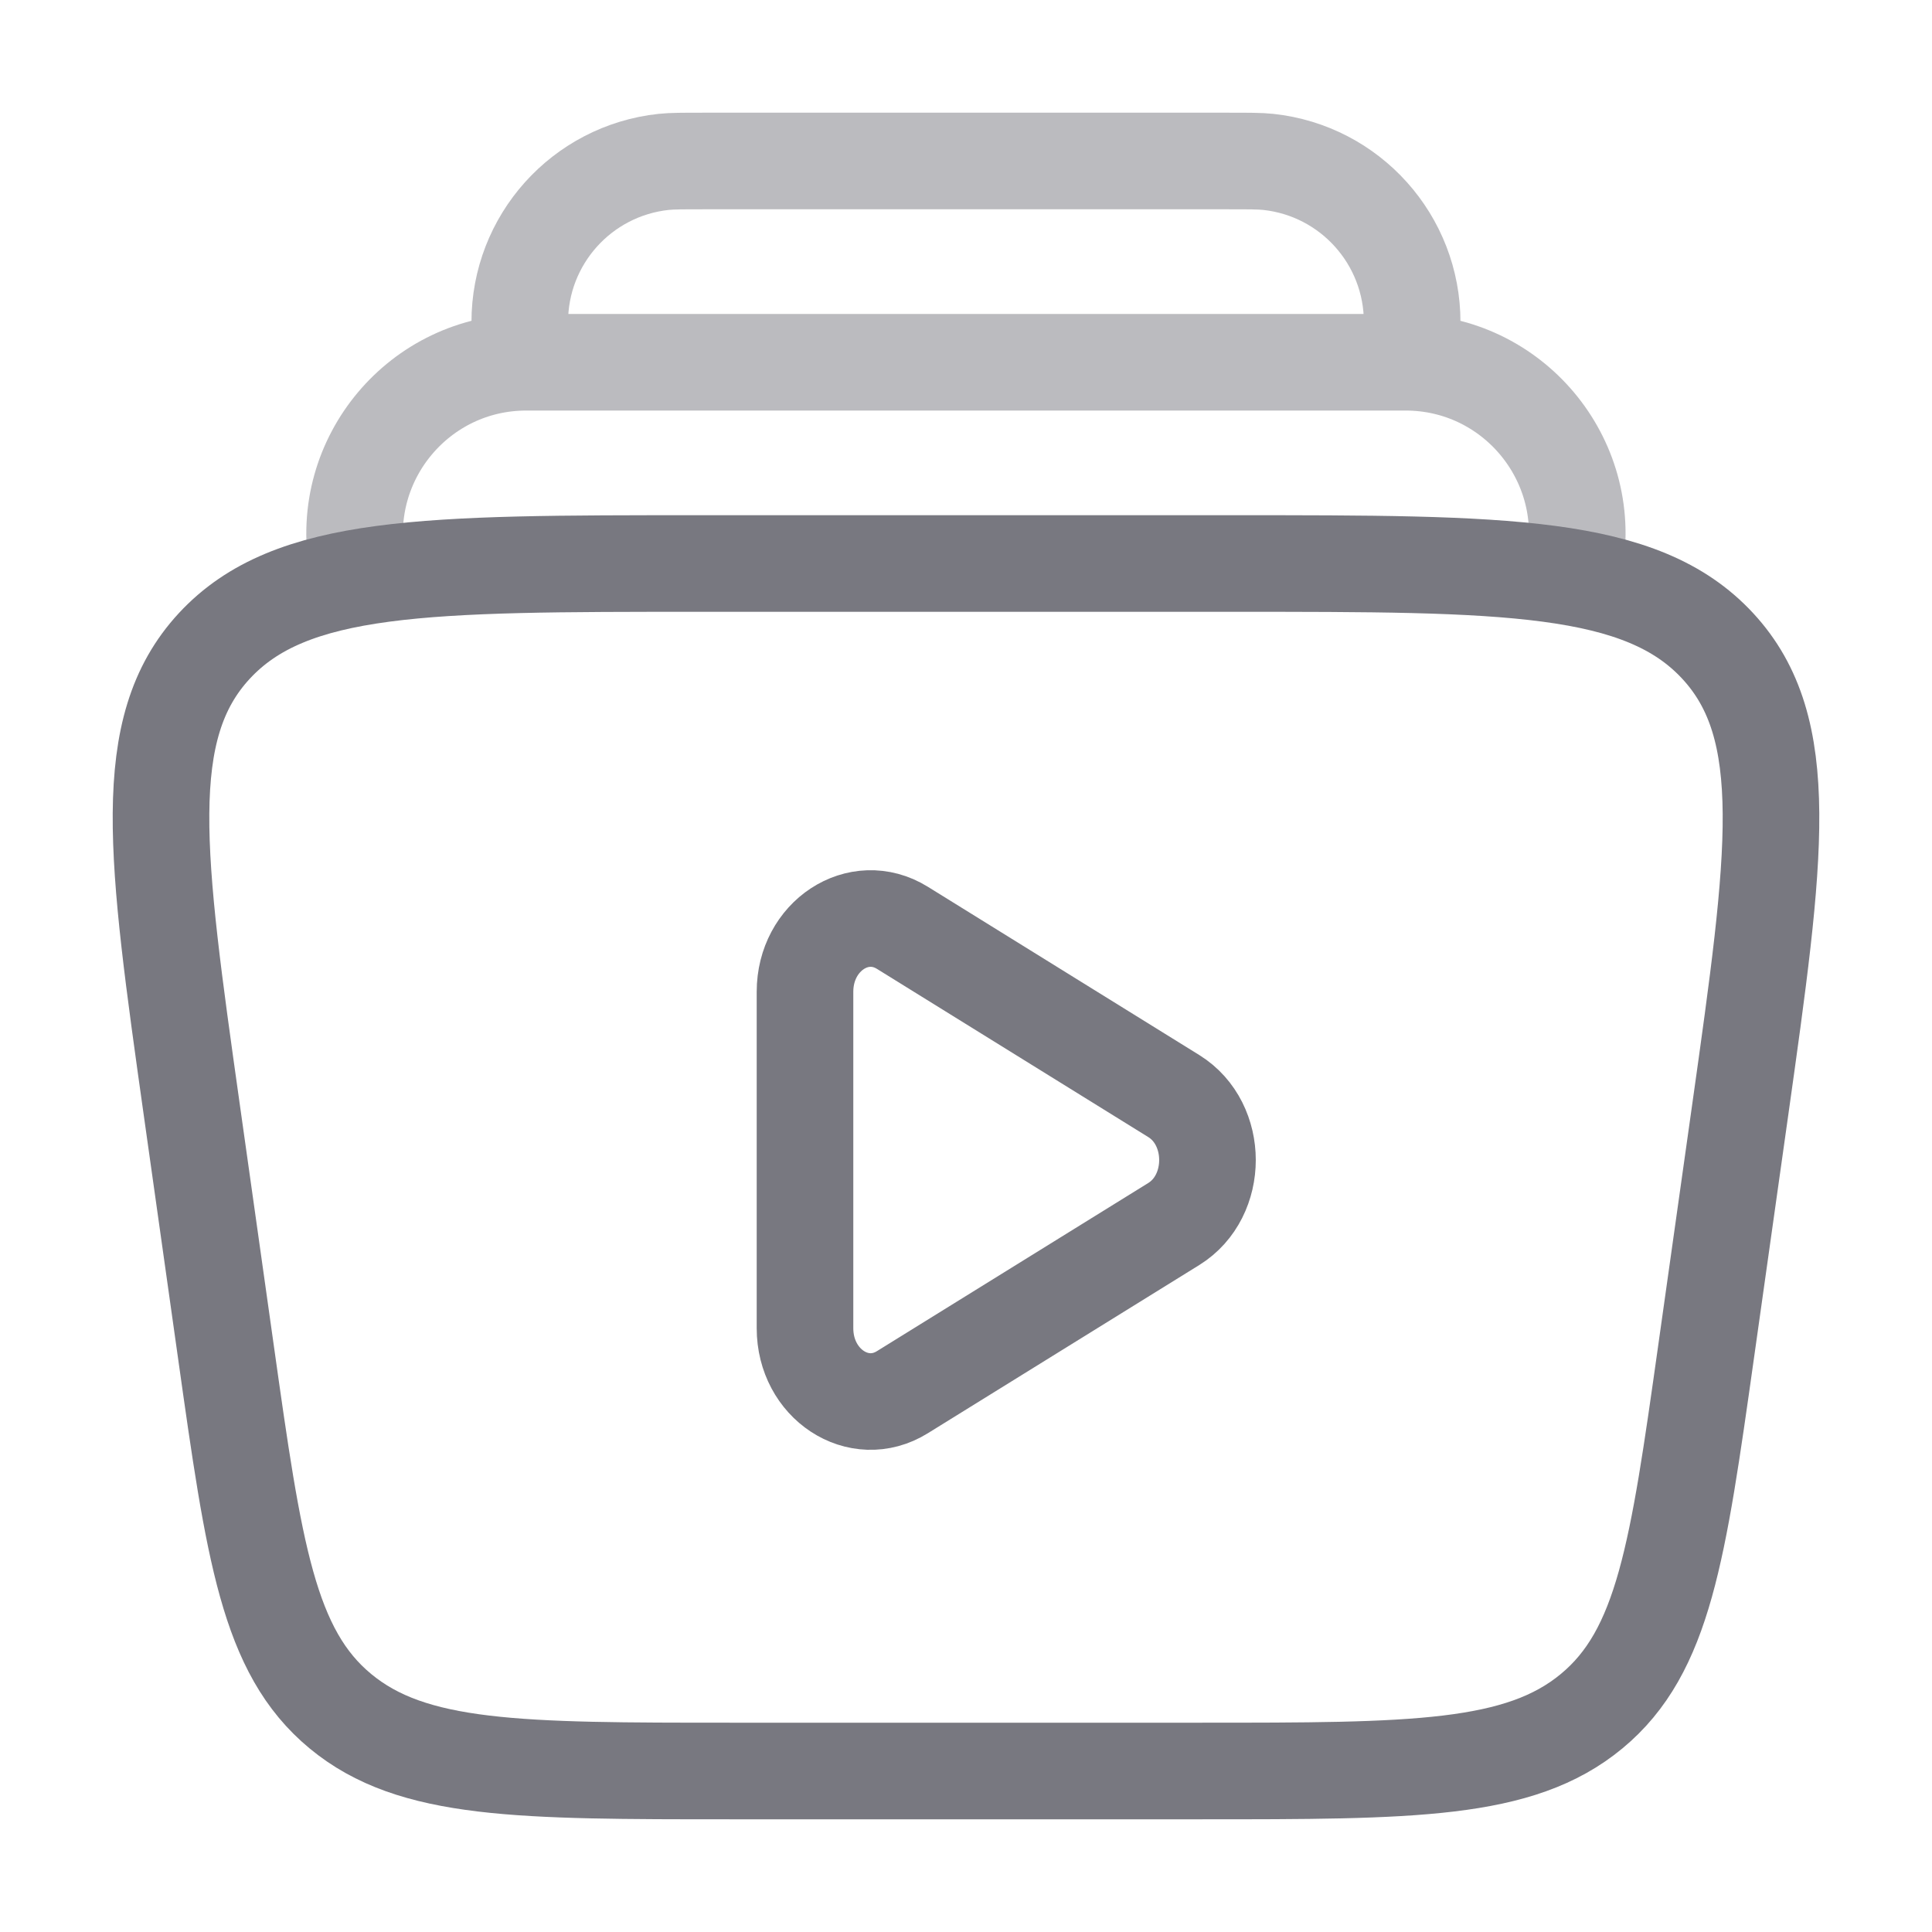 <svg width="30" height="30" viewBox="0 0 30 30" fill="none" xmlns="http://www.w3.org/2000/svg">
<path opacity="0.5" d="M24.451 8.75C24.737 7.119 23.482 5.625 21.826 5.625H8.172C6.516 5.625 5.261 7.119 5.547 8.75M21.874 5.625C21.91 5.301 21.927 5.139 21.928 5.005C21.93 3.726 20.967 2.651 19.694 2.514C19.561 2.5 19.398 2.5 19.073 2.5H10.925C10.6 2.5 10.437 2.5 10.304 2.514C9.032 2.651 8.068 3.726 8.071 5.005C8.071 5.139 8.089 5.301 8.124 5.625" stroke="#787880" stroke-width="1.5"/>
<path d="M18.227 17.02C18.924 17.453 18.924 18.573 18.227 19.006L14.012 21.618C13.334 22.039 12.5 21.491 12.5 20.625L12.5 15.4C12.5 14.534 13.334 13.987 14.012 14.407L18.227 17.02Z" stroke="#787880" stroke-width="1.5"/>
<path d="M2.979 17.241C2.422 13.287 2.143 11.31 3.328 10.03C4.513 8.75 6.622 8.75 10.841 8.75H19.16C23.378 8.75 25.487 8.75 26.672 10.03C27.857 11.31 27.578 13.287 27.021 17.241L26.492 20.991C26.055 24.092 25.836 25.643 24.715 26.571C23.593 27.5 21.939 27.5 18.631 27.5H11.369C8.061 27.5 6.407 27.5 5.285 26.571C4.164 25.643 3.945 24.092 3.508 20.991L2.979 17.241Z" stroke="#787880" stroke-width="1.5"/>
</svg>
